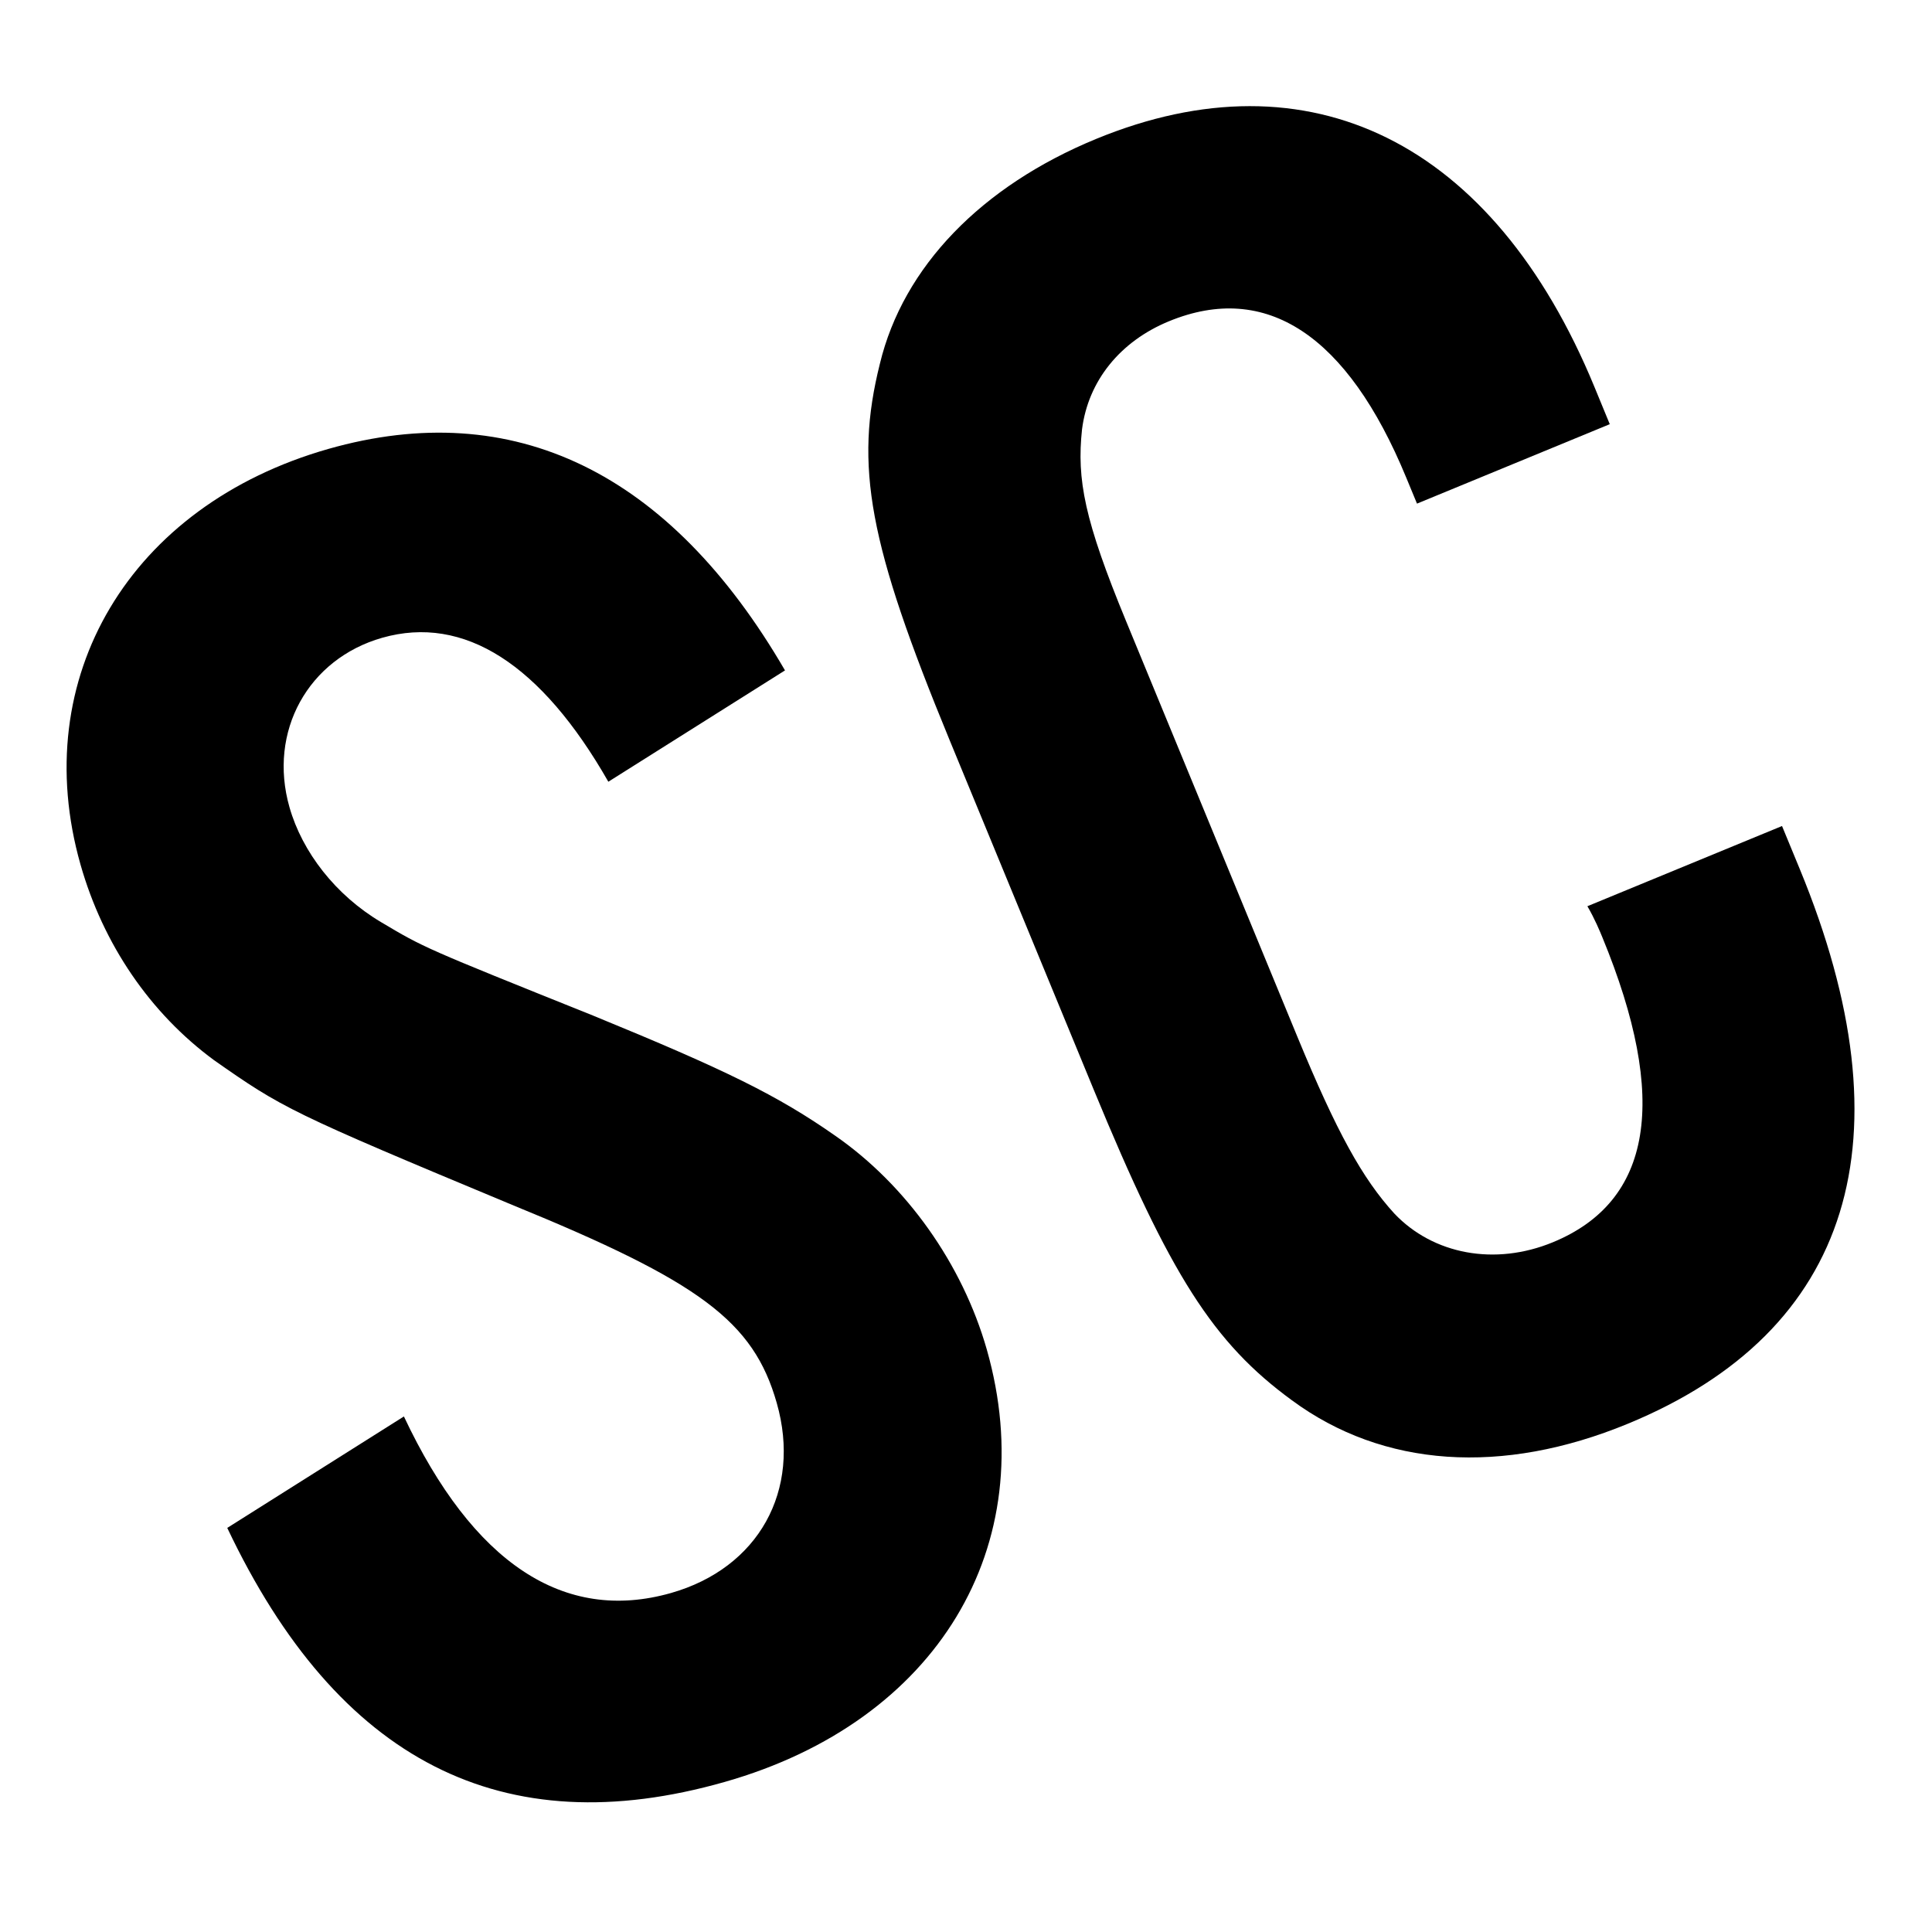 <?xml version="1.0" encoding="utf-8"?>
<!-- Generator: Adobe Illustrator 15.0.0, SVG Export Plug-In . SVG Version: 6.00 Build 0)  -->
<!DOCTYPE svg PUBLIC "-//W3C//DTD SVG 1.1//EN" "http://www.w3.org/Graphics/SVG/1.1/DTD/svg11.dtd">
<svg version="1.1" xmlns="http://www.w3.org/2000/svg" xmlns:xlink="http://www.w3.org/1999/xlink" x="0px" y="0px" width="1024px"
	 height="1024px" viewBox="0 0 1024 1024" enable-background="new 0 0 1024 1024" xml:space="preserve">
<g id="Layer_2">
	<rect y="-8" fill="#FFFFFF" width="1034" height="1038"/>
</g>
<g id="Layer_1">
	<g id="Layer_1_1_">
		<path d="M214.077,750.752c36.606,77.697,84.751,109.708,141.539,93.584c46.418-13.215,69.318-54.326,56.078-100.726
			c-12.344-43.328-40.601-64.281-140.331-105.035c-117.688-49.023-121.685-51.264-157.913-76.654
			c-33.884-24.928-58.751-61.368-70.77-103.646C14.497,359.202,68.799,267.925,174.06,237.932
			c98.044-27.893,180.814,12.138,242.005,117.396l-93.631,59.007c-35.607-62.352-76.538-88.626-119.859-76.299
			c-39.207,11.184-60.627,49.605-49.142,89.831c6.762,23.729,24.427,46.58,48.57,60.905c22.816,13.579,22.816,13.579,112.23,49.467
			c70.717,28.983,97.957,42.379,128.573,63.805c37.55,26.104,67.259,67.828,80.227,113.258
			c29.636,104.238-26.416,197.171-138.906,229.157c-117.641,33.516-204.956-10.81-263.673-134.637L214.077,750.752z"/>
		<path d="M579.767,577.724l-76.458-185.461c-42.907-104.168-50.543-145.113-36.958-199.45
			c12.393-51.538,53.987-94.208,114.532-119.146c113.09-46.591,210.59,1.371,264.167,131.32l8.163,19.836l-102.175,42.106
			l-5.742-13.88c-31.084-75.362-74.197-103.997-125.783-82.748c-25.793,10.63-42.735,31.535-46.011,57.244
			c-2.87,26.736,1.293,48.192,23.374,101.748l90.761,220.207c20.857,50.554,34.454,75.137,51.371,93.68
			c20.526,21.676,53.294,27.928,84.071,15.233c52.559-21.663,61.753-75.384,26.195-161.649c-1.211-2.96-4.081-9.9-7.925-16.444
			l103.16-42.51l9.406,22.803c58.883,142.834,27.883,244.972-91.163,294.02c-66.439,27.395-129.651,23.278-178.058-12.48
			C643.099,711.741,620.248,675.936,579.767,577.724z"/>
	</g>
</g>
</svg>

